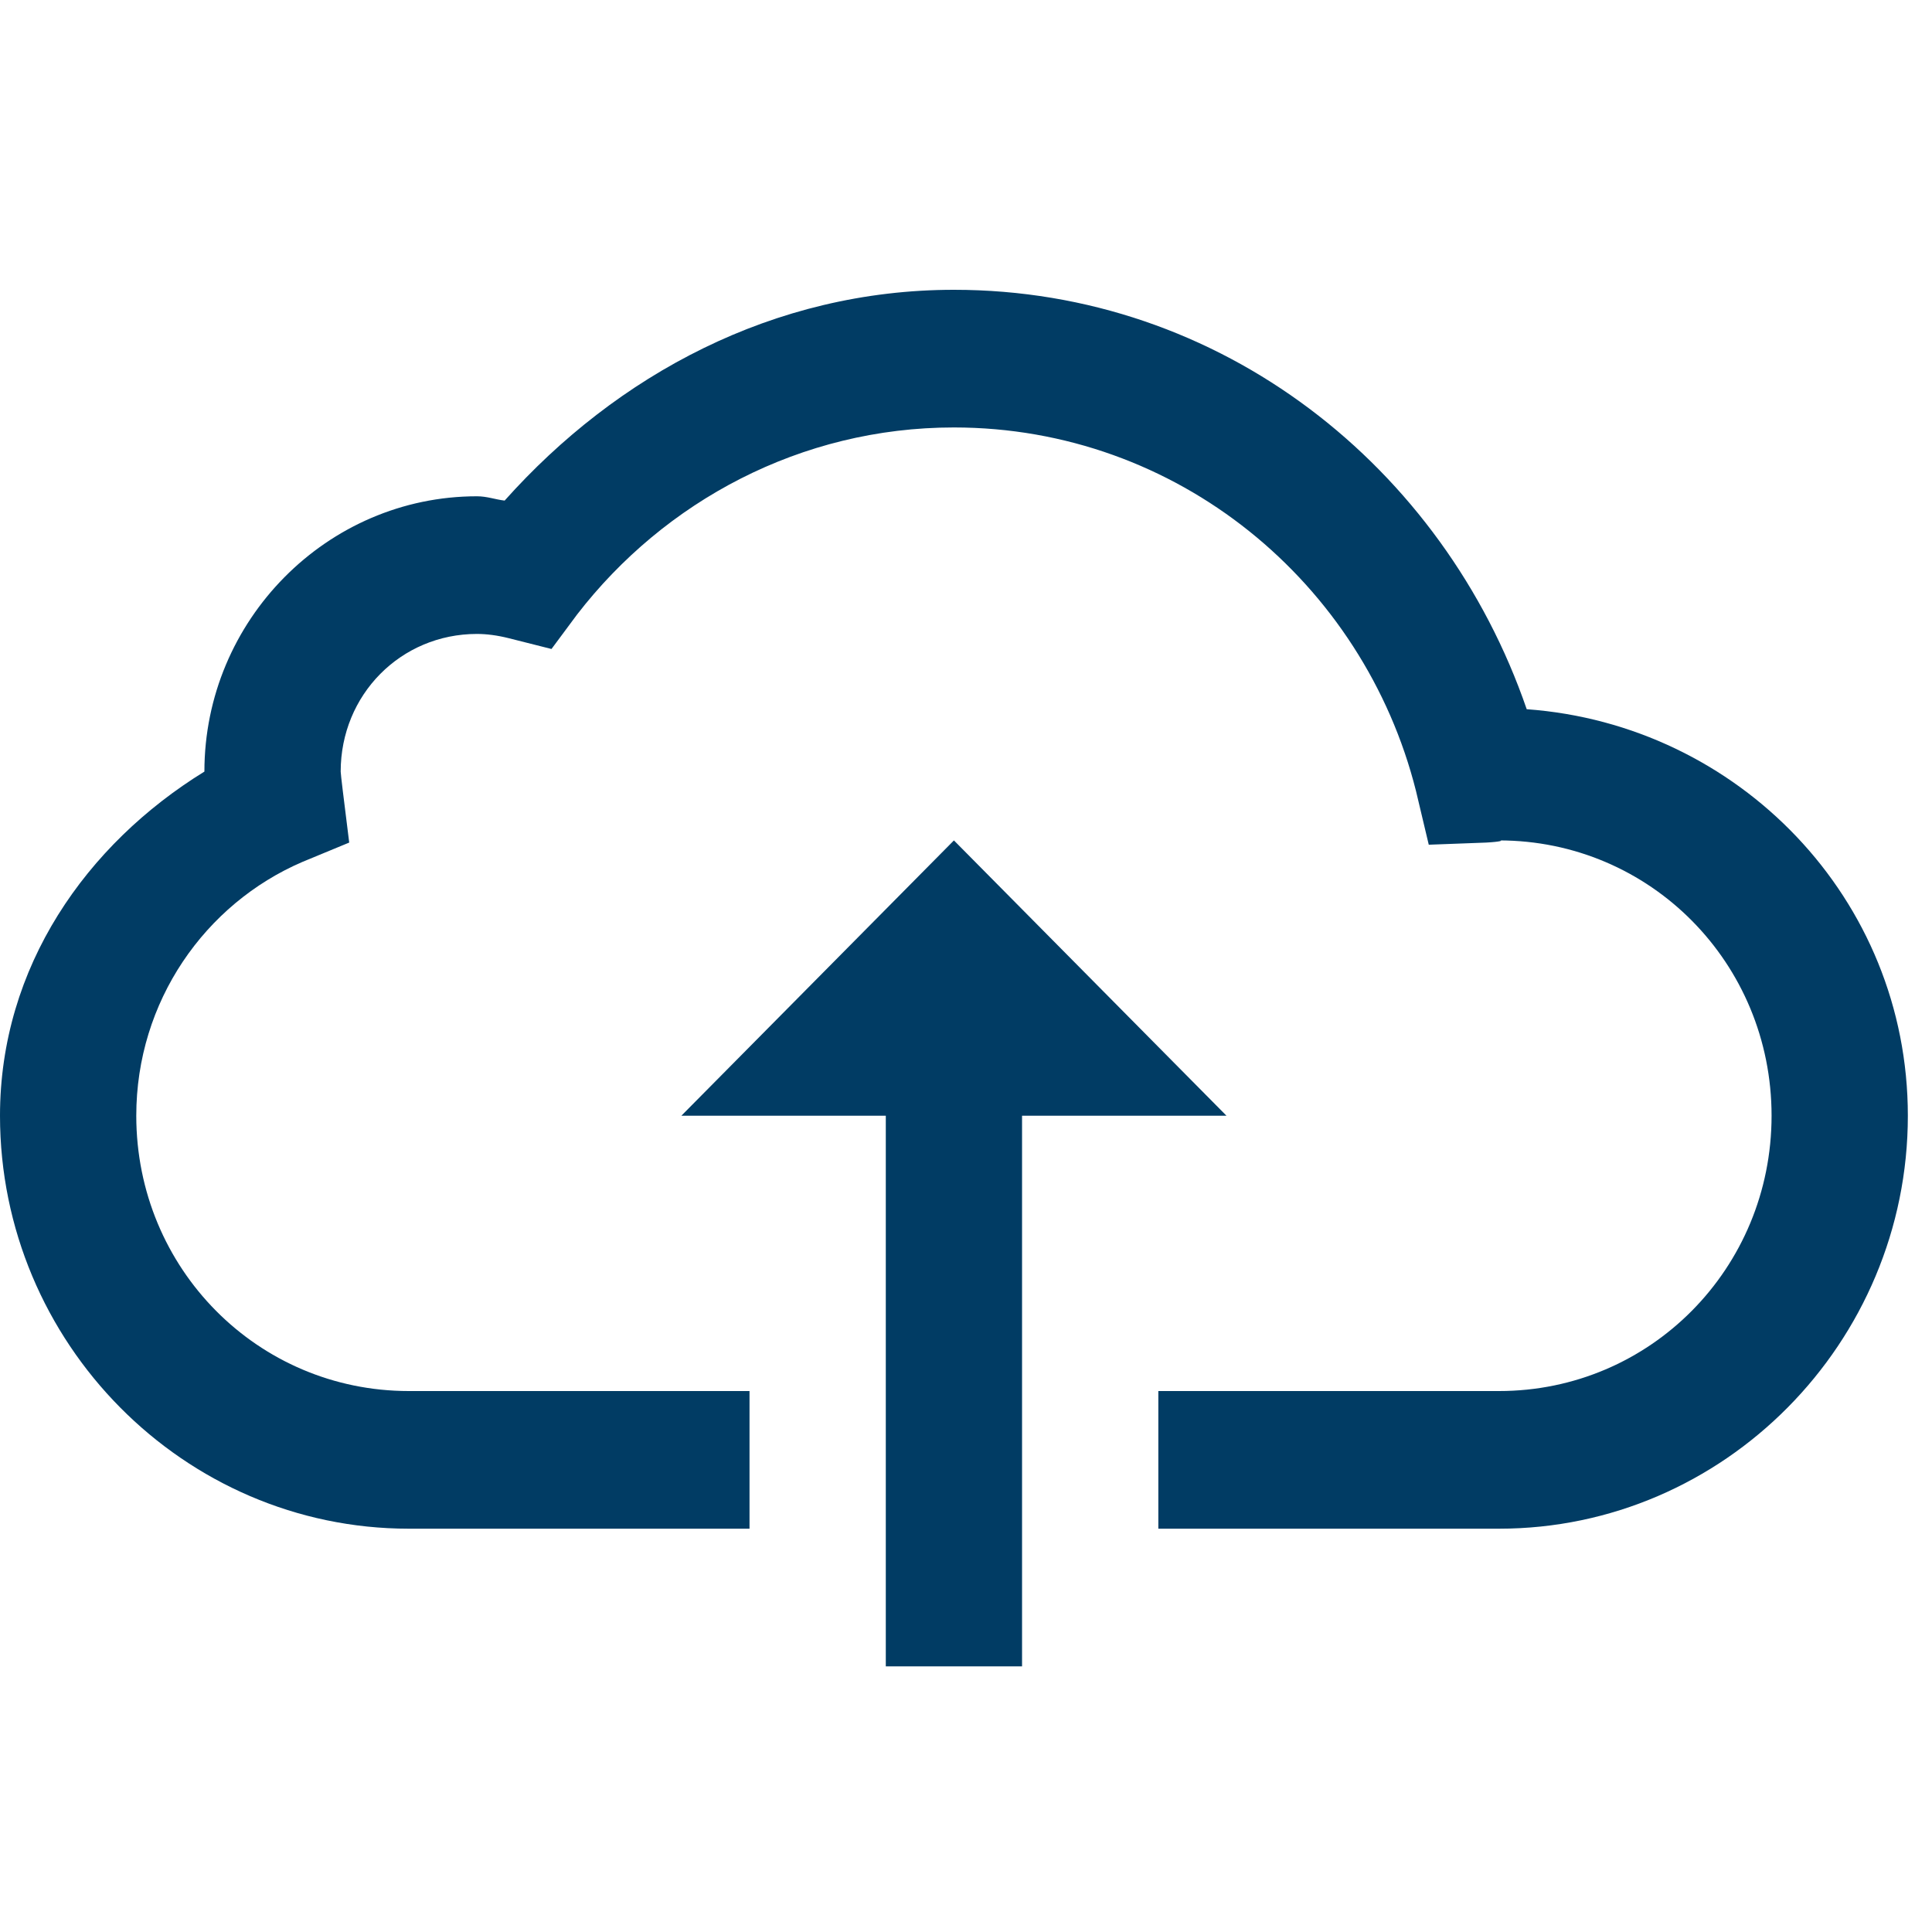 <?xml version="1.0" encoding="UTF-8"?>
<svg xmlns="http://www.w3.org/2000/svg" width="80" height="80" viewBox="0 0 80 80" fill="none">
  <path d="M39.5 12C32.028 12 25.536 15.529 20.896 20.728C20.511 20.684 20.169 20.55 19.75 20.55C13.545 20.55 8.464 25.682 8.464 31.95C3.582 34.956 0 40.032 0 46.2C0 55.607 7.616 63.3 16.929 63.3H31.036V57.6H16.929C10.668 57.6 5.643 52.523 5.643 46.2C5.643 41.469 8.486 37.427 12.52 35.691L14.46 34.889L14.195 32.752C14.14 32.284 14.107 32.017 14.107 31.95C14.107 28.766 16.598 26.25 19.75 26.25C20.147 26.25 20.588 26.306 21.073 26.428L22.836 26.873L23.894 25.448C27.509 20.762 33.152 17.7 39.5 17.7C48.747 17.7 56.462 24.124 58.633 32.752L59.162 34.978L61.542 34.889C62.138 34.856 62.27 34.8 62.071 34.8C68.332 34.8 73.357 39.877 73.357 46.2C73.357 52.523 68.332 57.6 62.071 57.6H47.964V63.3H62.071C71.384 63.3 79 55.607 79 46.2C79 37.205 71.98 30.002 63.218 29.367C59.768 19.337 50.576 12 39.5 12ZM39.5 34.8L28.214 46.2H36.679V69H42.321V46.2H50.786L39.5 34.8Z" fill="#013C64"></path>
</svg>
